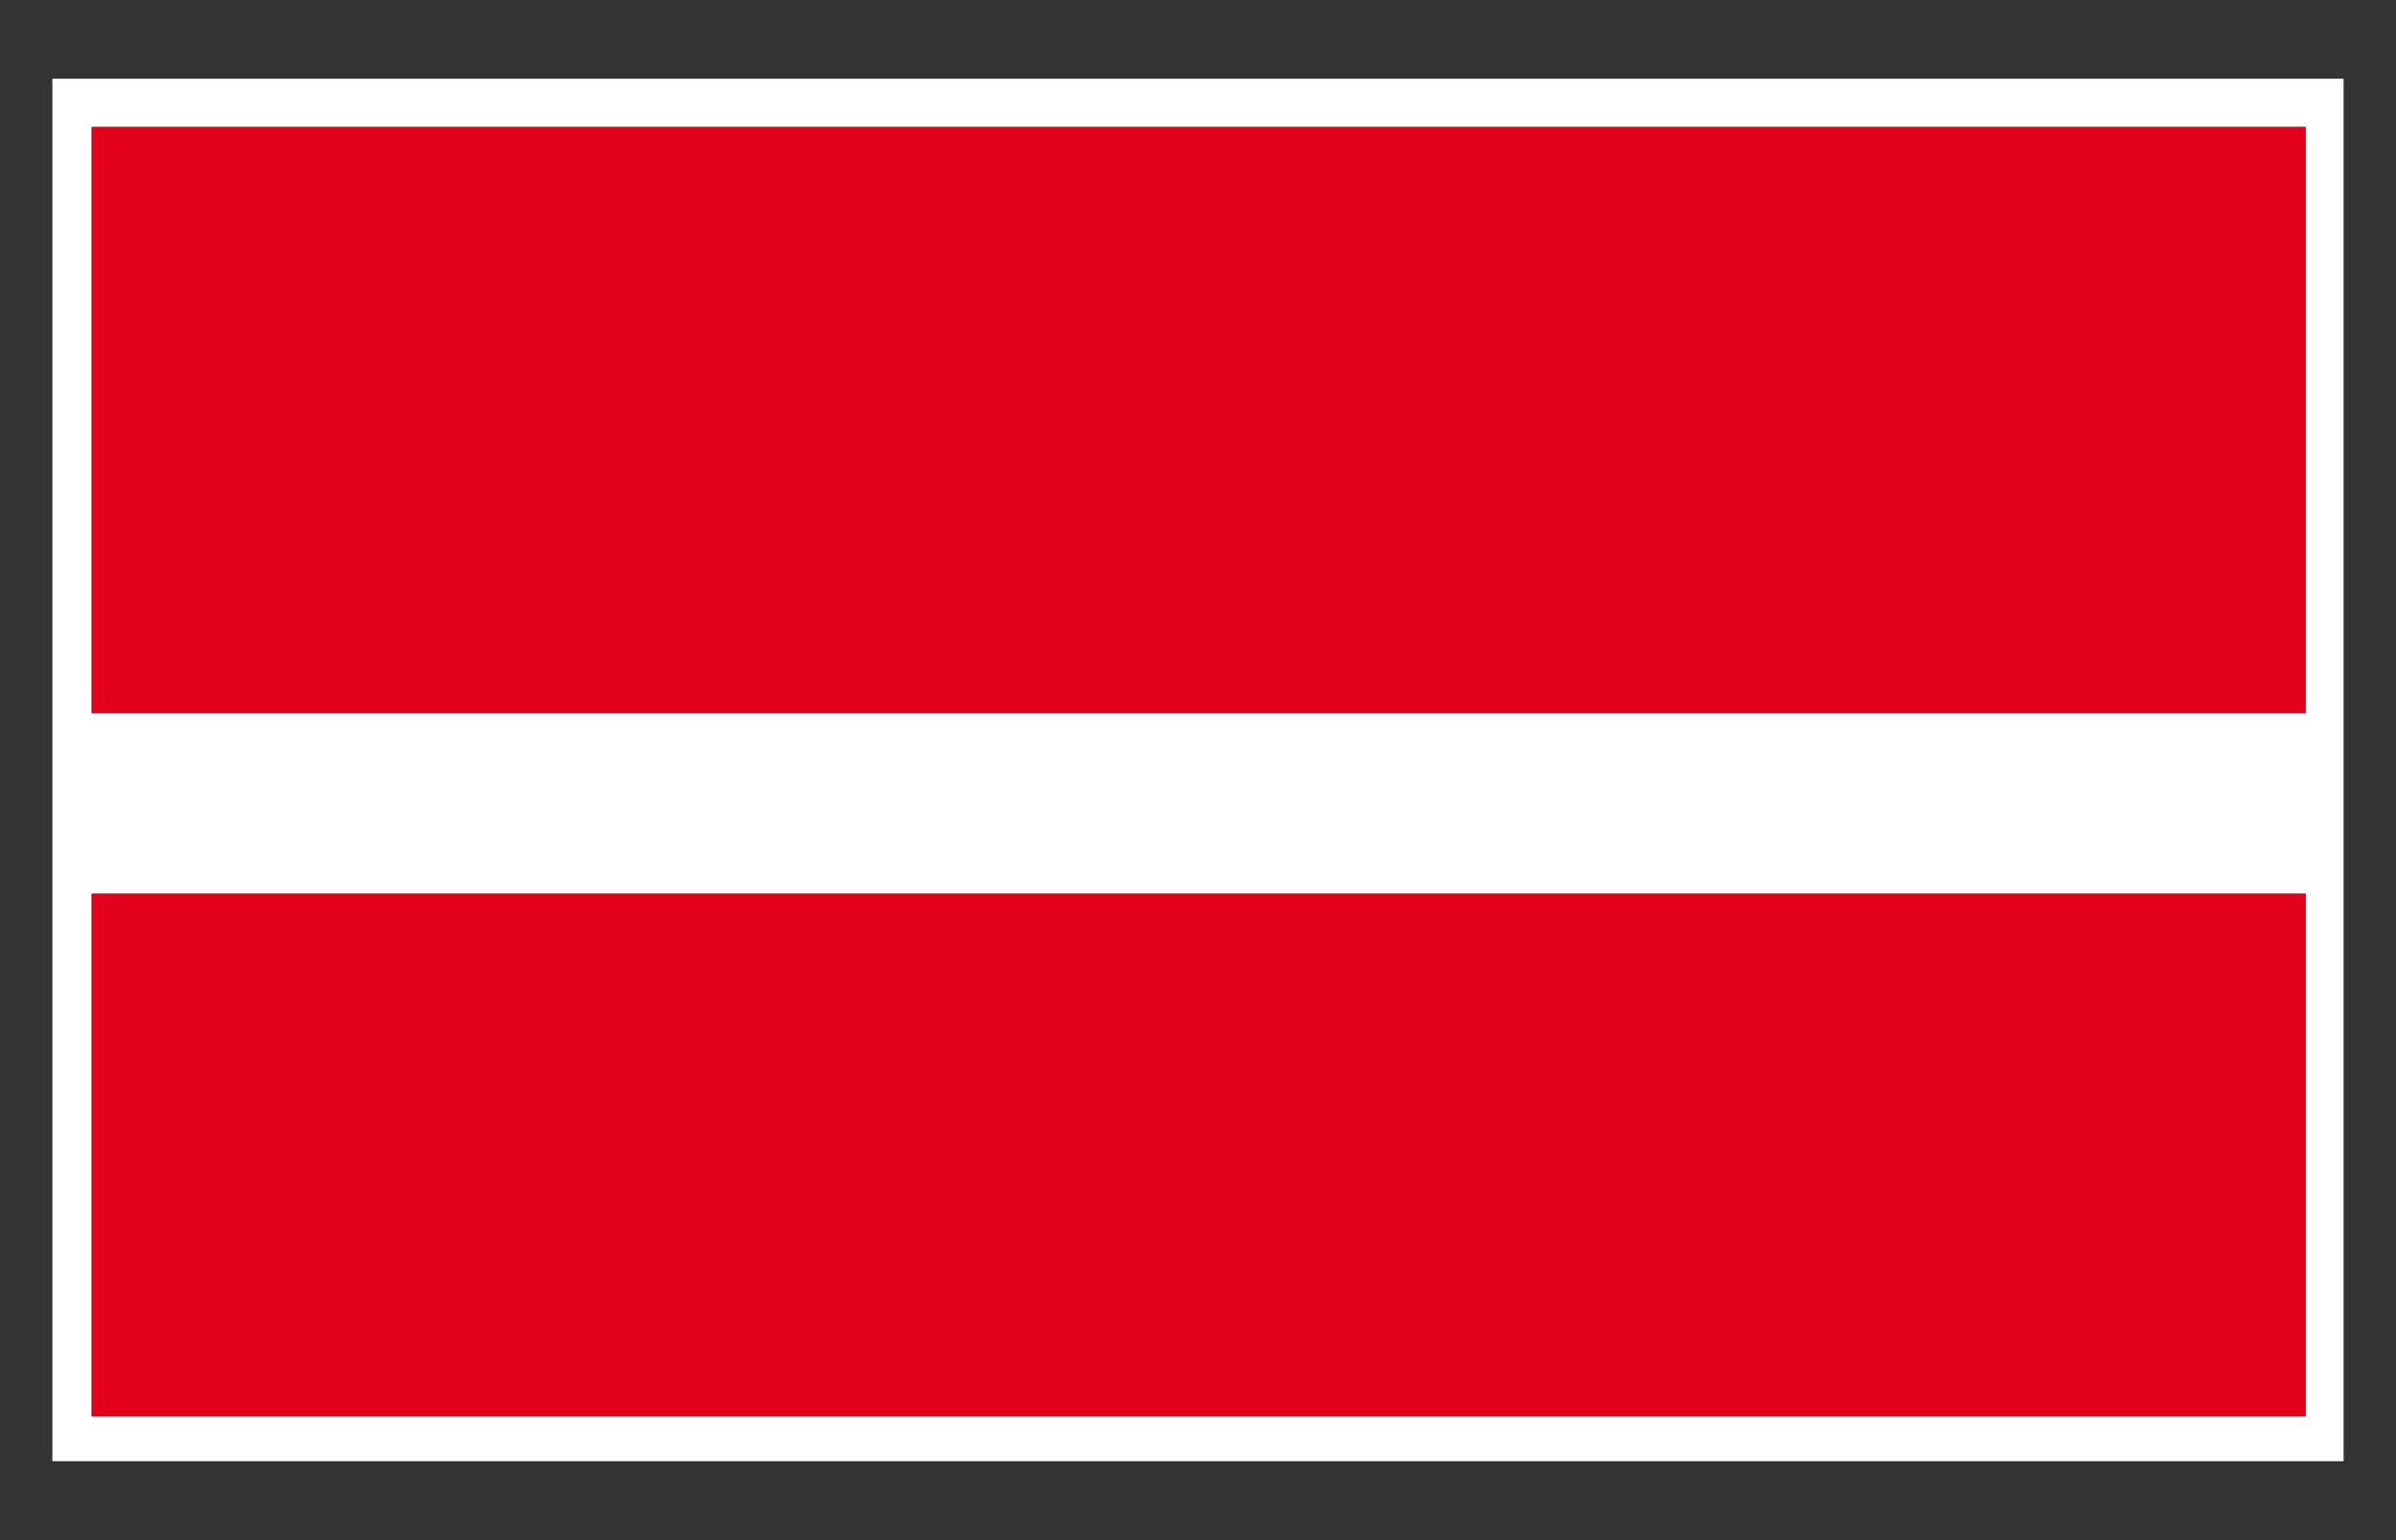 <svg xmlns="http://www.w3.org/2000/svg" width="39.685" height="25.512">
  <rect width="100%" height="100%" fill="#333333" stroke="none"/>
  <path fill="#FFF" d="M.867 1.304v22.9h37.95v-22.9H.867zm37.321 22.16H1.518v-8.66h36.67v8.66zm0-11.65H1.518v-9.71h36.67v9.71z"/>
  <path fill="#E2001A" d="M1.518 2.104h36.67v9.71H1.518zM1.518 14.804h36.67v8.66H1.518z"/>
</svg>
